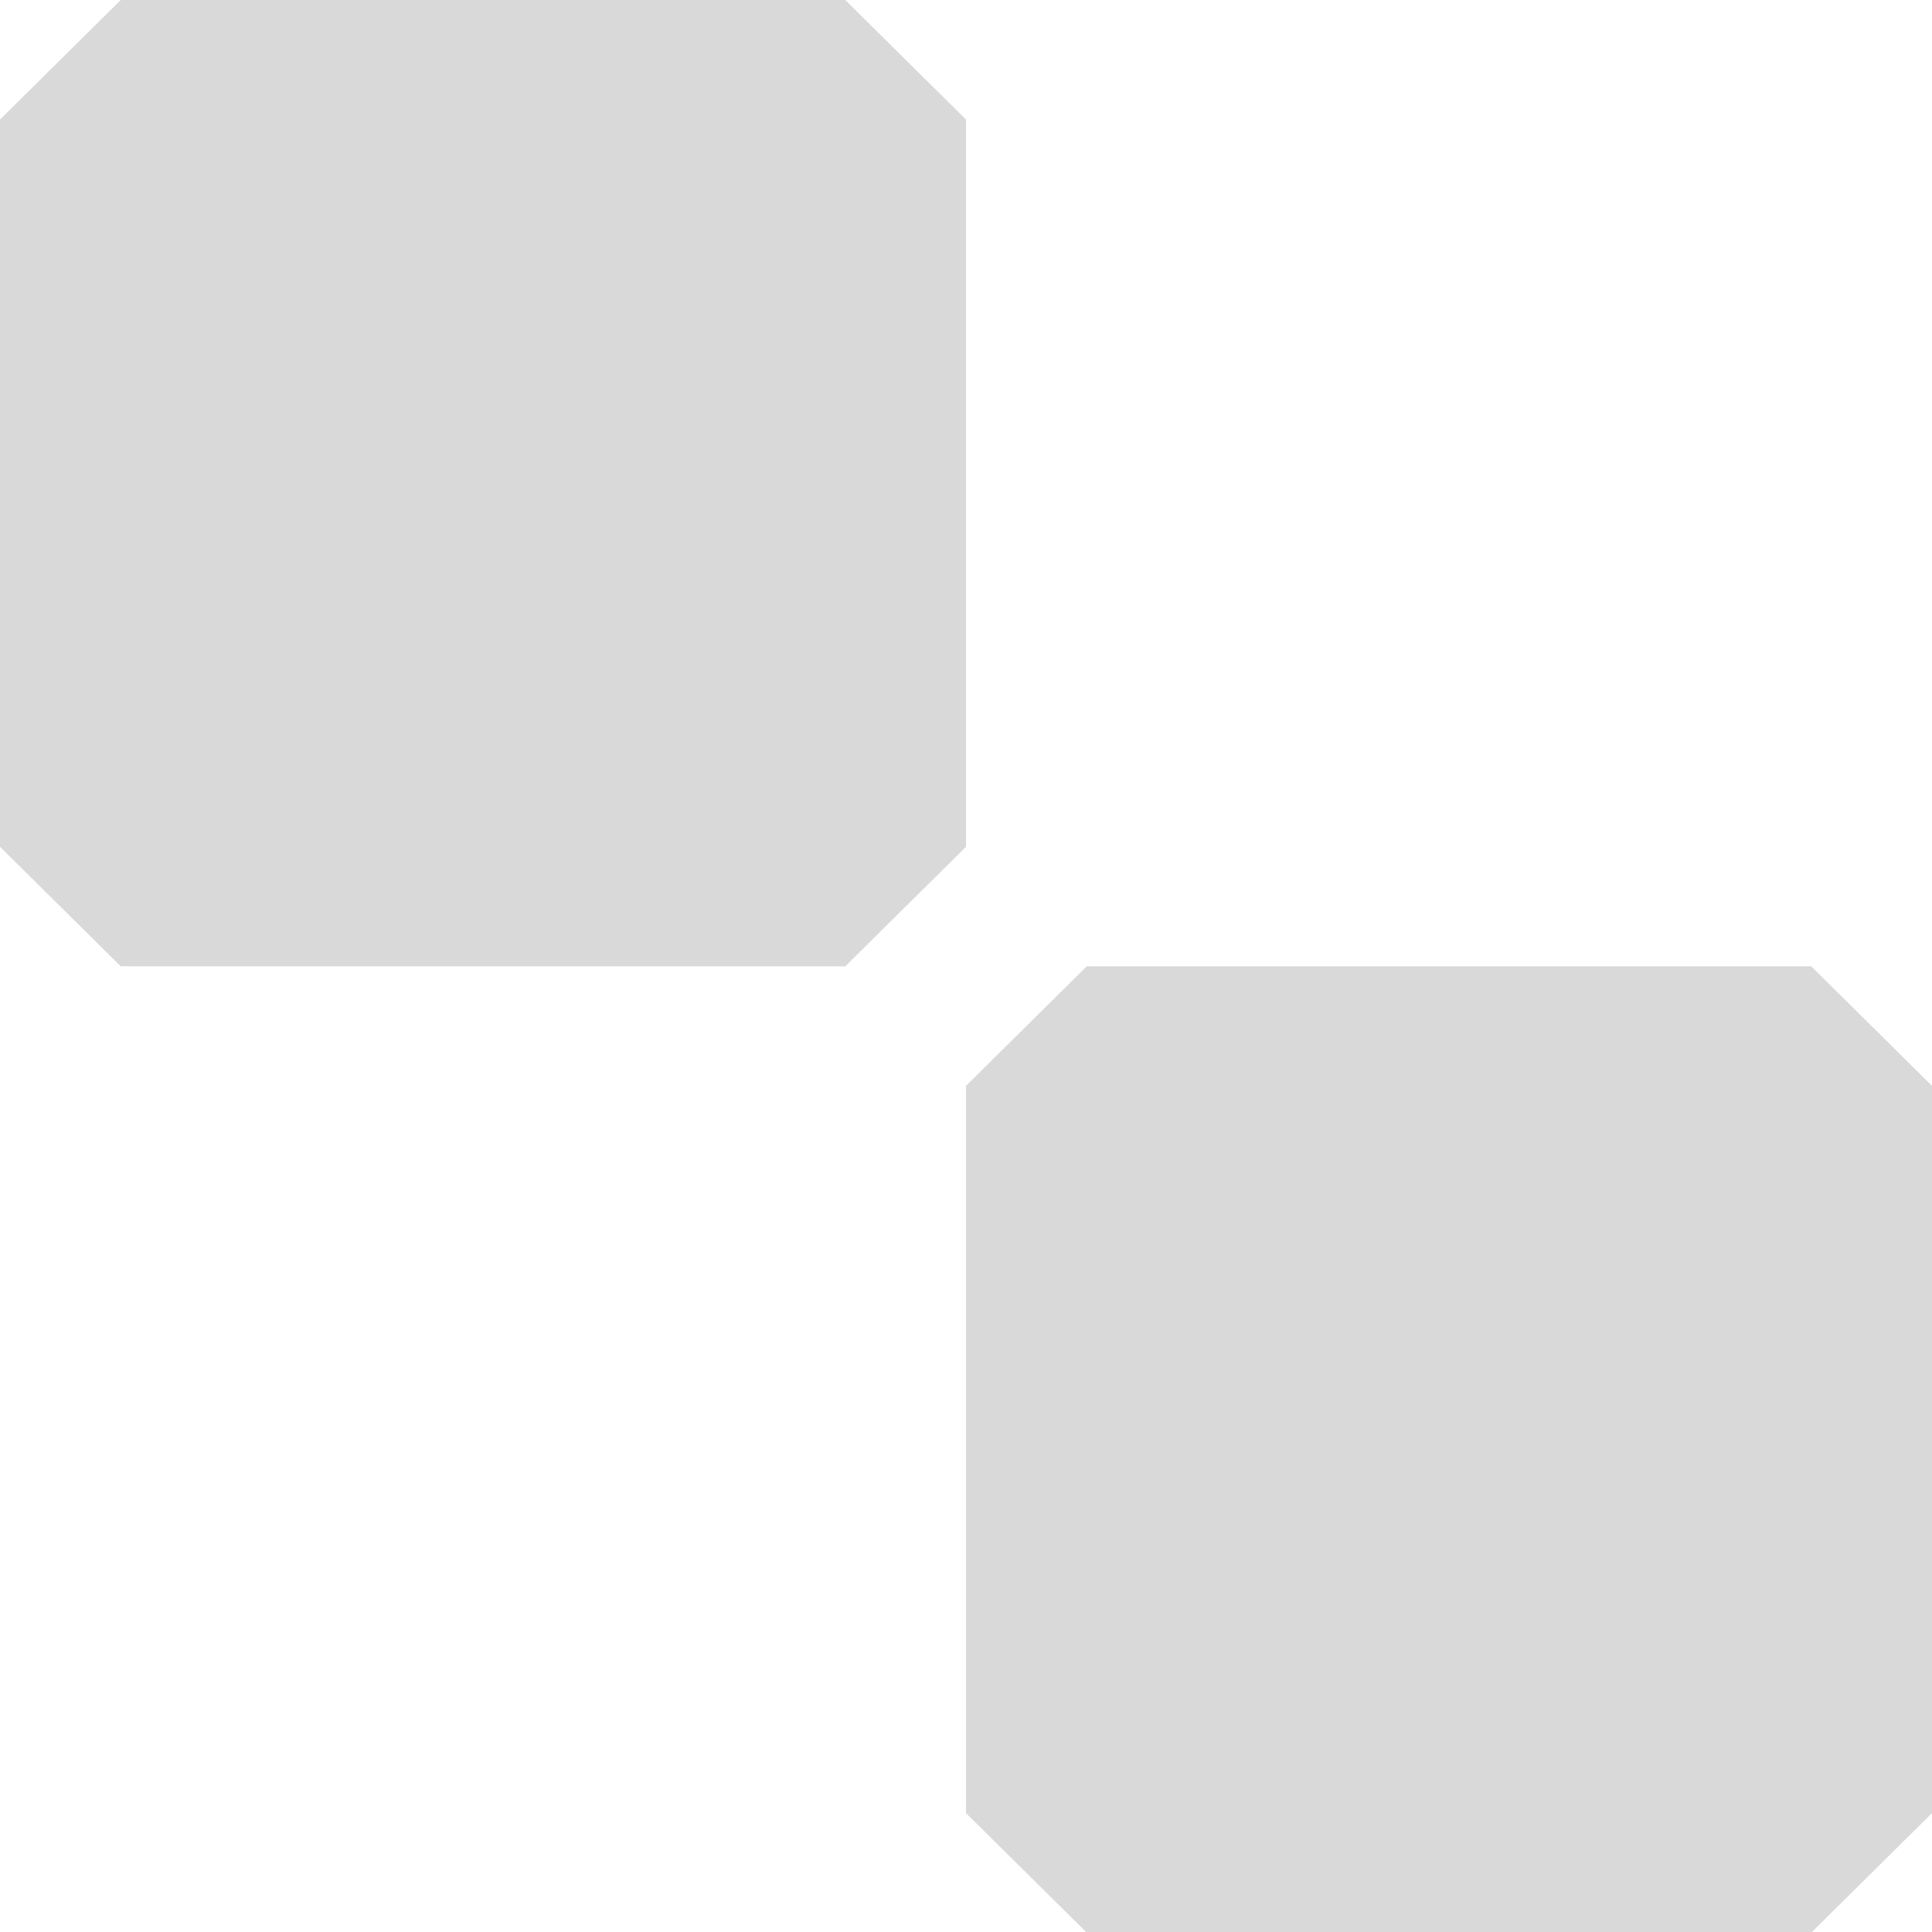 <?xml version="1.0" encoding="UTF-8" standalone="no"?>
<!-- Created with Inkscape (http://www.inkscape.org/) -->

<svg
   version="1.1"
   id="svg1"
   width="120"
   height="120"
   viewBox="0 0 120 120"
   xmlns="http://www.w3.org/2000/svg"
   xmlns:svg="http://www.w3.org/2000/svg">
  <defs
     id="defs1" />
  <g
     id="g1"
     transform="scale(0.75)">
    <path
       id="rect2"
       style="fill:#000000;fill-opacity:0.15;stroke:none;stroke-width:0.99;stroke-linecap:round;stroke-linejoin:round;stroke-dasharray:none"
       d="M 10,0 0,9.999 V 70.836 l 10,9.999 H 70 L 80,70.836 V 9.999 L 70,0 Z m 80,80.835 -10,9.999 v 60.837 l 10,9.999 h 60 l 10,-9.999 V 90.834 l -10,-9.999 z"
       transform="scale(1,0.99)" />
  </g>
</svg>
